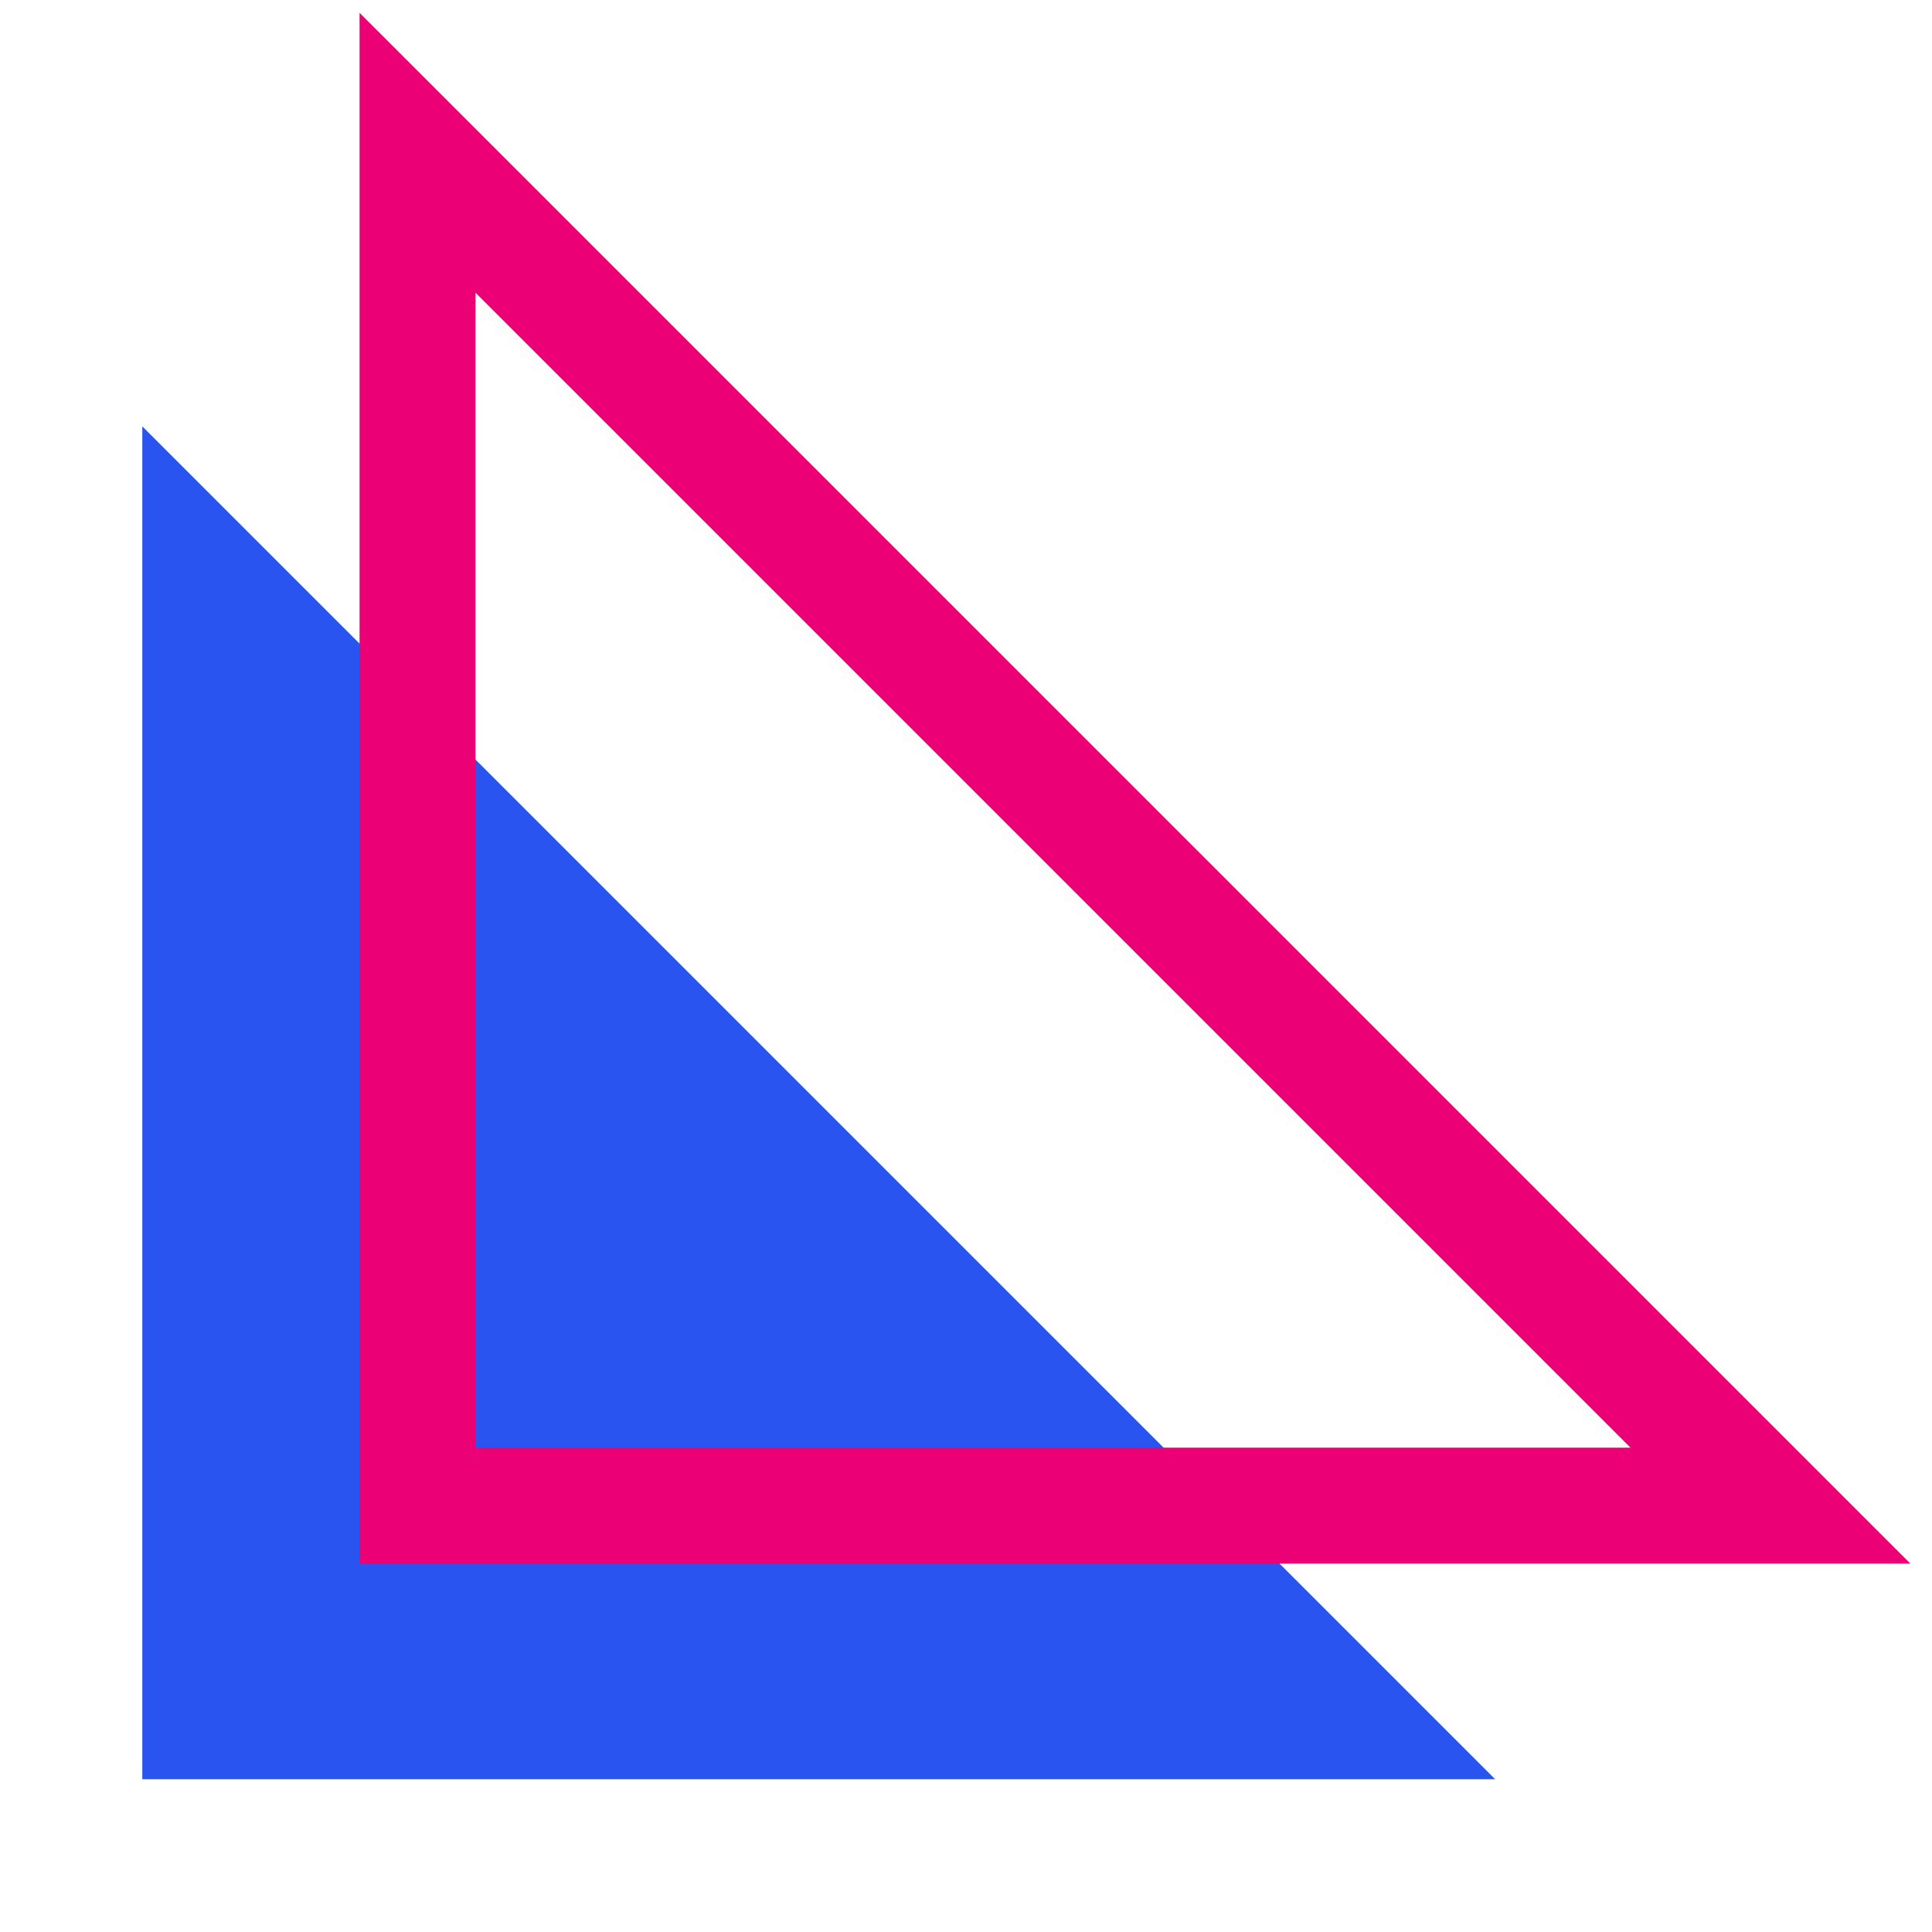 <svg width="50" height="50" viewBox="0 0 50 50" fill="none" xmlns="http://www.w3.org/2000/svg">
<path d="M38.695 46.047H3.683V11.035L38.695 46.047Z" fill="#2954F0"/>
<path d="M45.818 38.965H10.805V3.953L45.818 38.965Z" stroke="#EC0075" stroke-width="3" stroke-miterlimit="10"/>
</svg>

